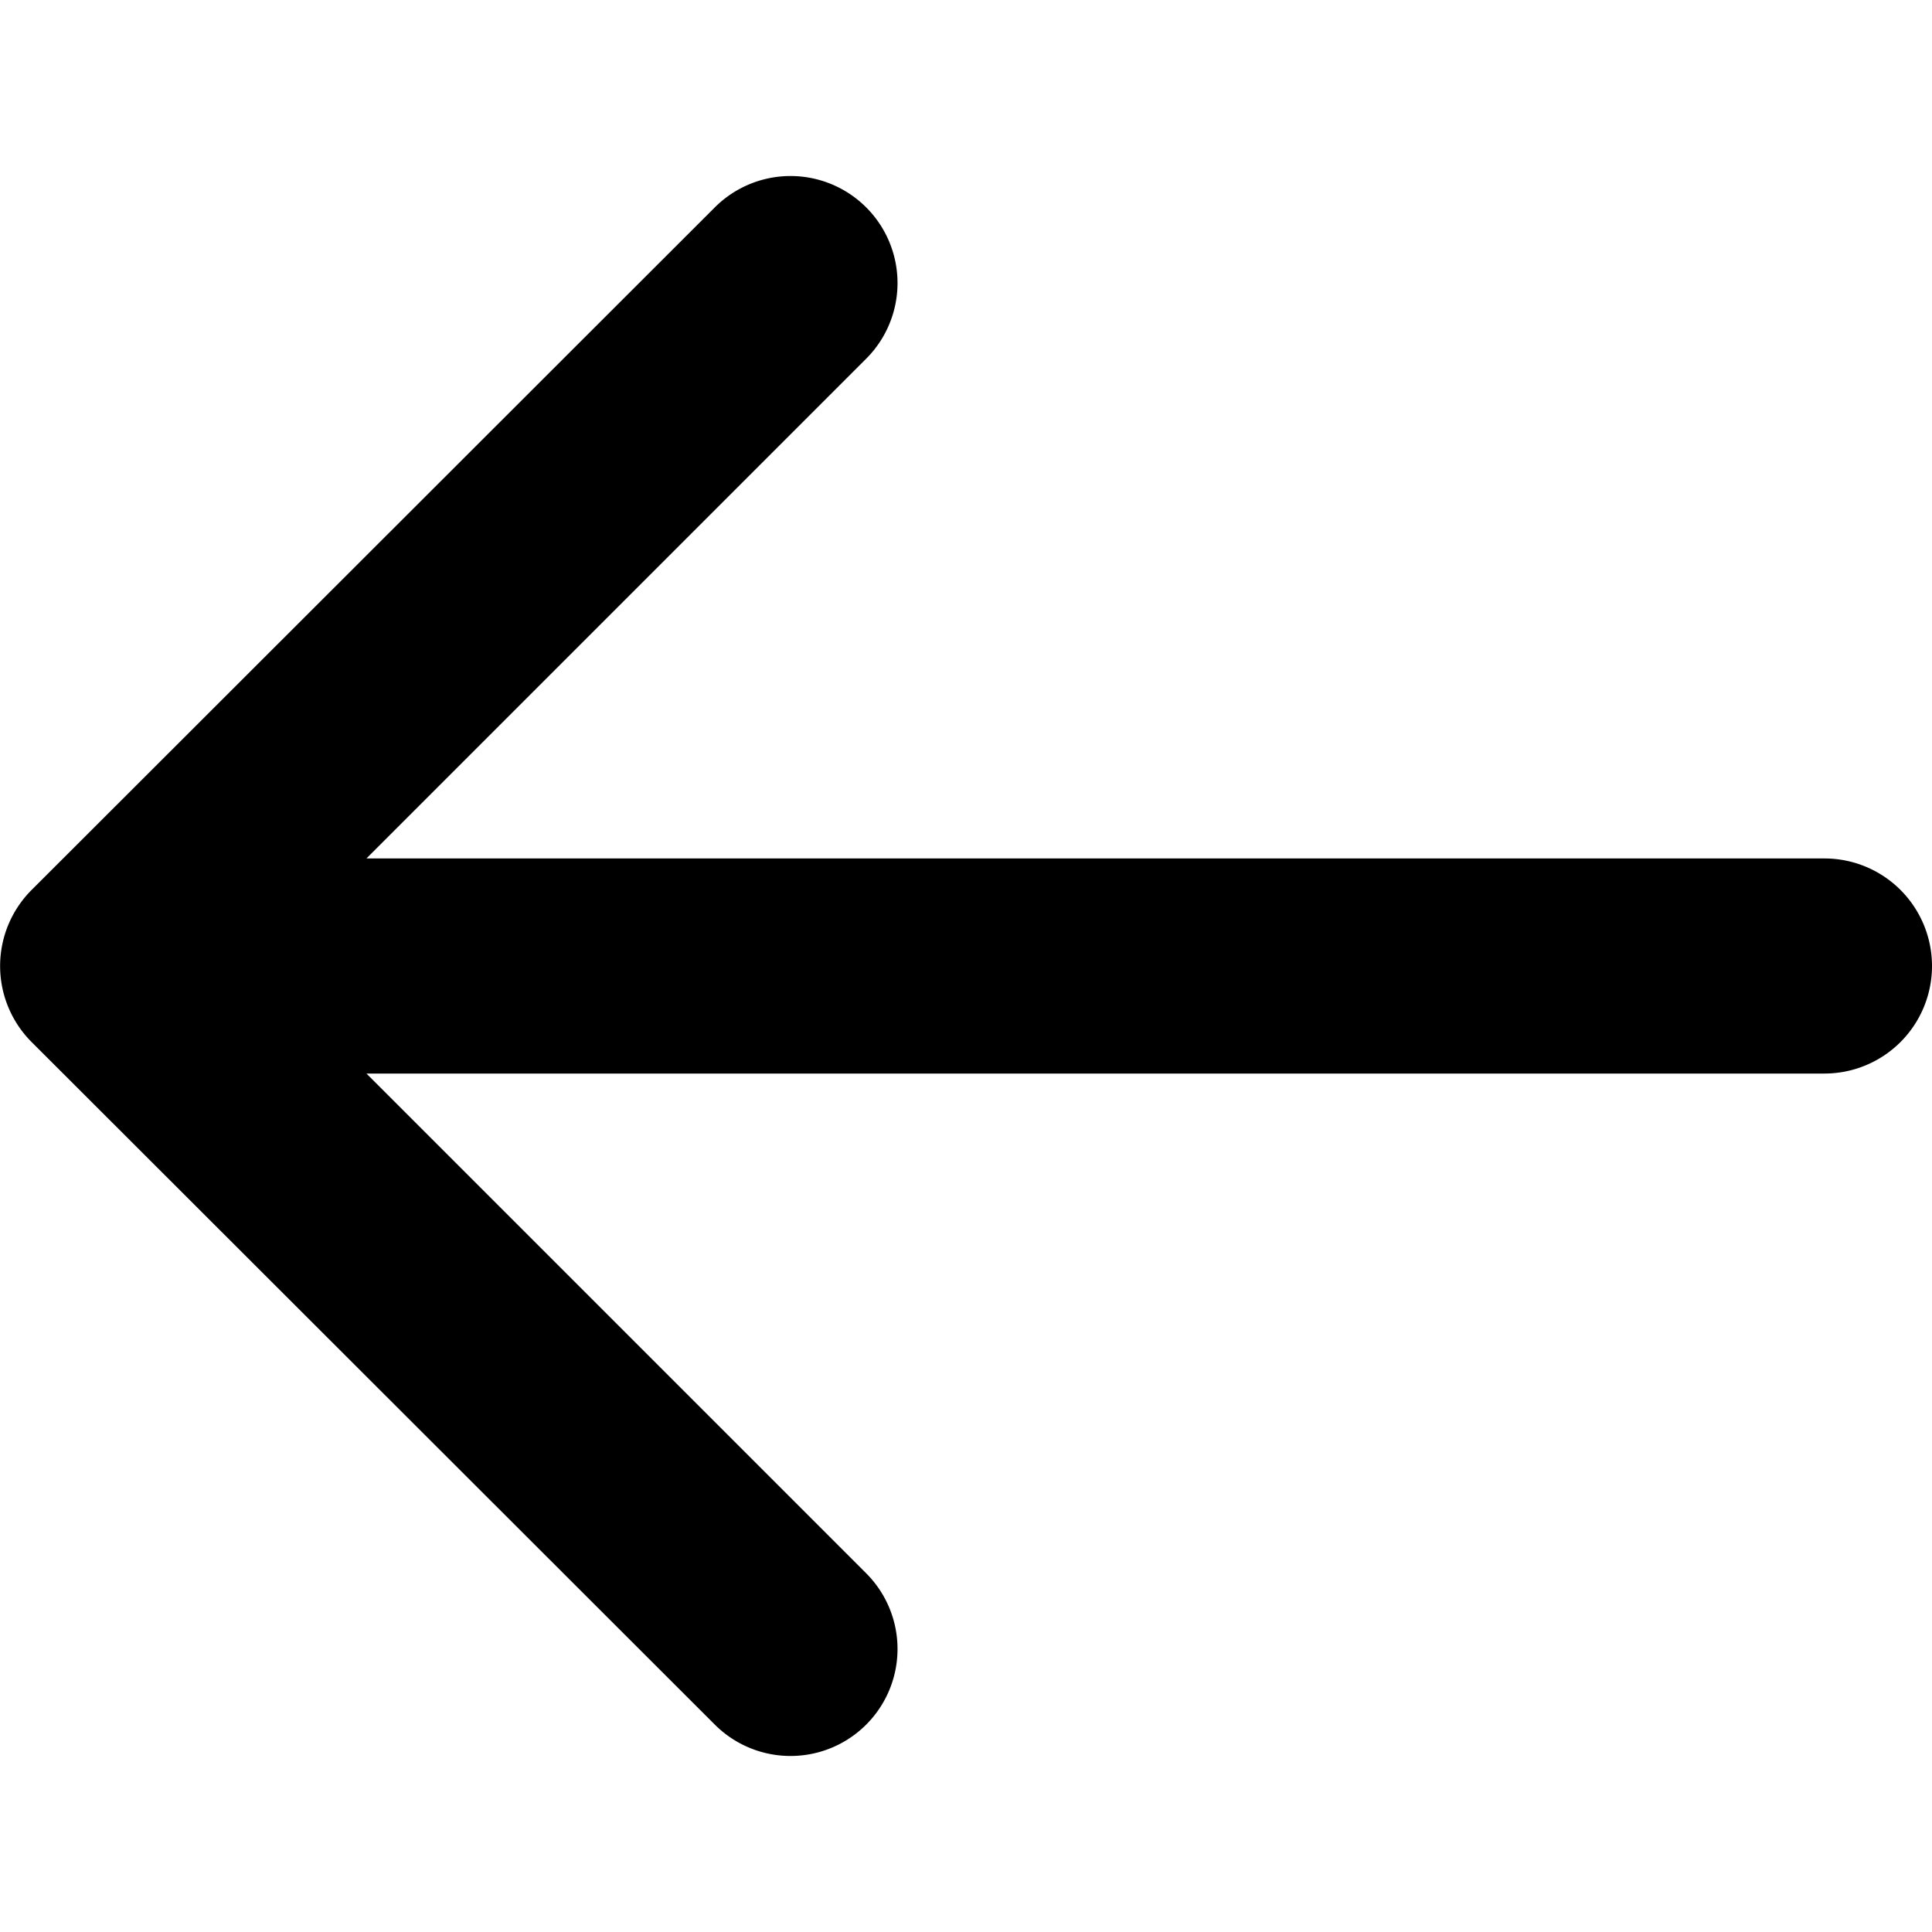 <svg xmlns="http://www.w3.org/2000/svg" viewBox="0 0 30 30"><path d="M30,15a1.67,1.67,0,0,1-1.67,1.67H5.69l7.76,7.76a1.66,1.66,0,0,1-2.35,2.35L.49,16.18a1.67,1.67,0,0,1,0-2.36L11.1,3.22a1.66,1.66,0,0,1,2.35,2.35L5.69,13.33H28.33A1.67,1.67,0,0,1,30,15Z"></path></svg>